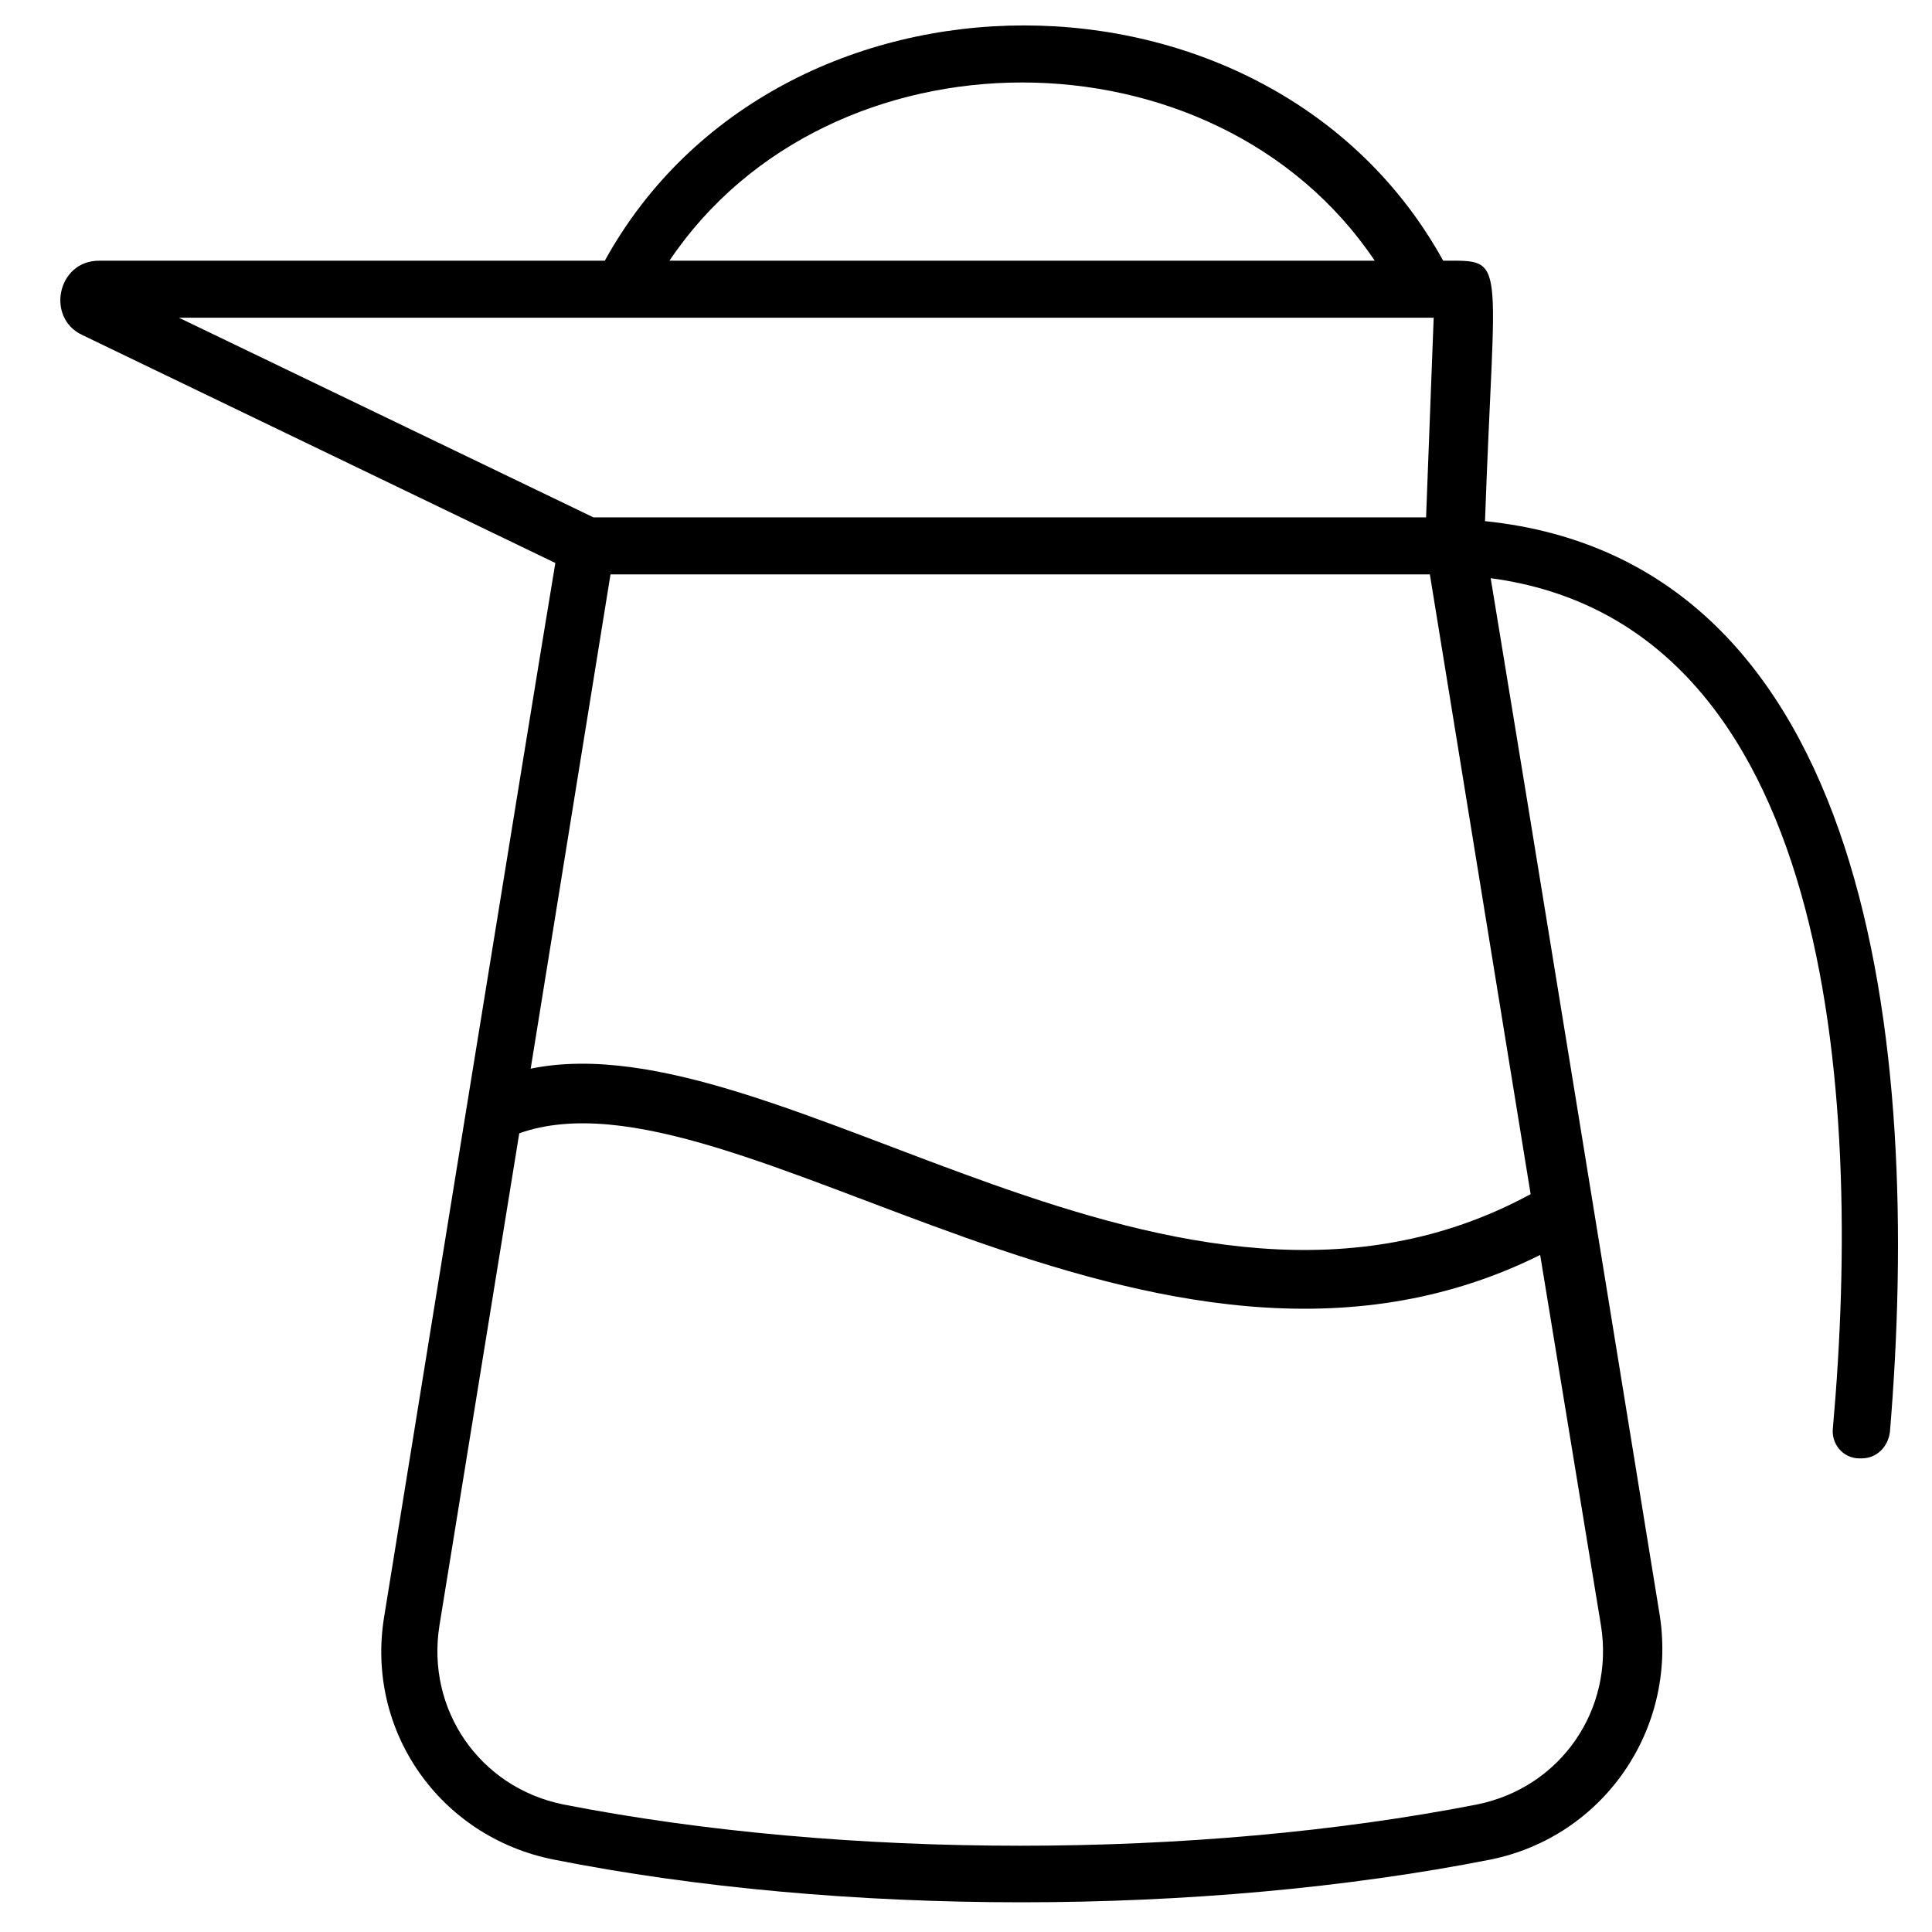 <?xml version="1.0" encoding="UTF-8"?>
<!-- The Best Svg Icon site in the world: iconSvg.co, Visit us! https://iconsvg.co -->
<svg fill="#000000" width="800px" height="800px" version="1.1" viewBox="144 144 512 512" xmlns="http://www.w3.org/2000/svg">
 <path d="m537.54 282.11c2.519-71.039 6.047-69.023-11.082-69.023-45.848-83.129-176.33-83.129-222.18 0l-134.02 0.004c-11.082 0-14.105 15.113-4.535 19.648l125.45 60.457c-7.055 42.32-39.801 244.85-45.344 279.11-5.039 30.23 14.609 58.441 44.84 64.488 76.074 15.113 171.8 15.113 248.38 0 29.727-6.047 49.375-34.258 44.84-64.488-9.07-55.922-35.266-217.14-44.84-275.08 90.184 12.09 98.746 135.02 90.688 225.2-0.504 4.031 2.519 8.062 7.055 8.062h0.504c4.031 0 7.055-3.023 7.559-7.055 8.559-102.78-5.043-230.75-107.32-241.33zm-231.75 14.109h217.14l26.703 164.24c-93.707 50.883-198.5-46.855-265-33.25zm202.53-83.129h-186.91c42.32-62.977 144.59-62.977 186.91 0zm15.621 15.113-2.016 52.898h-220.67l-109.83-52.898h332.52zm11.586 393.98c-74.562 14.609-167.77 14.609-242.33 0-22.168-4.535-36.273-25.191-32.746-47.359l21.16-130.49c56.93-20.152 168.27 83.129 270.55 32.242l16.121 98.242c3.523 22.172-10.582 42.828-32.75 47.363z"/>
</svg>